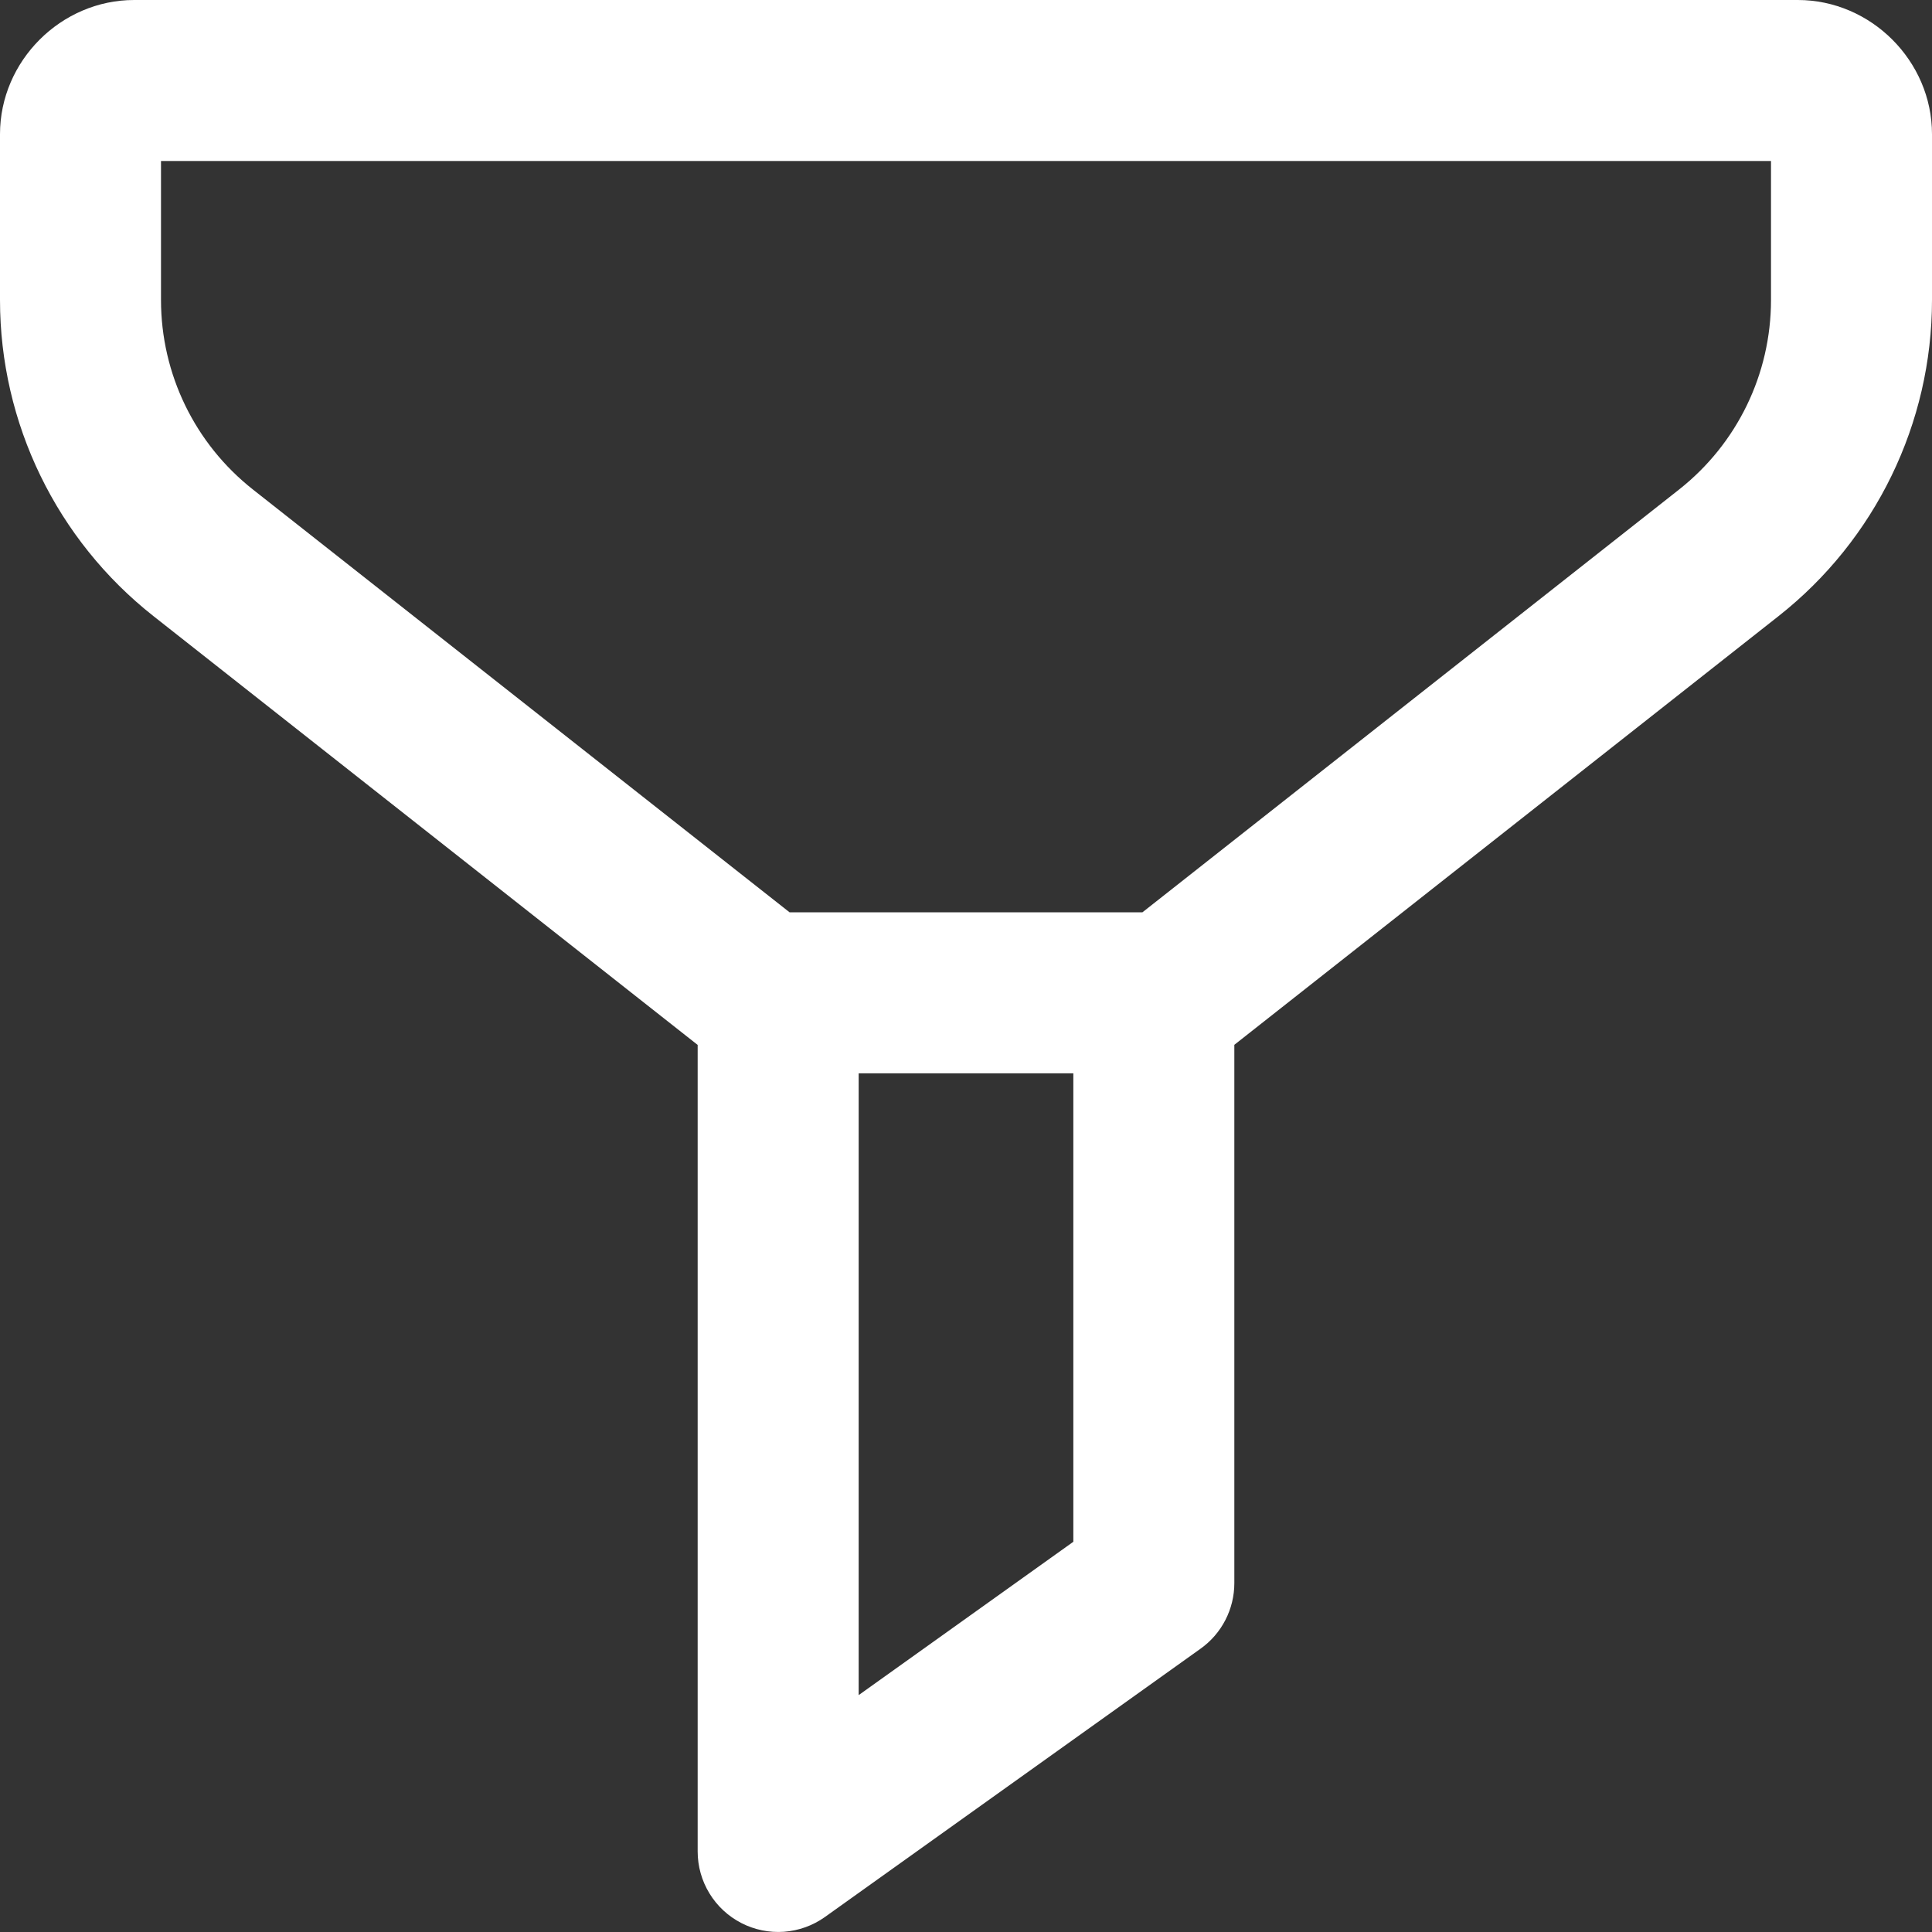 <svg width="108" height="108" viewBox="0 0 108 108" fill="none" xmlns="http://www.w3.org/2000/svg">
<rect x="0" y="0" width="108" height="108" fill="#333333" stroke="none"/>
<path d="M7.5 0C3.409 0 0 3.409 0 7.5V16.77C0 23.66 3.166 30.177 8.578 34.441L39 58.412V103.5C39 104.326 39.228 105.137 39.659 105.842C40.089 106.548 40.706 107.121 41.441 107.499C42.175 107.877 43 108.046 43.824 107.987C44.648 107.927 45.44 107.642 46.113 107.162L67.113 92.162C67.697 91.746 68.172 91.197 68.5 90.56C68.828 89.923 69 89.216 69 88.5V58.406L99.422 34.441C104.834 30.177 108 23.66 108 16.77V7.5C108 3.409 104.591 0 100.5 0H7.5ZM9 9H99V16.77C99 20.908 97.108 24.806 93.856 27.369L63.861 51H44.139L14.145 27.369C10.892 24.806 9 20.908 9 16.77V9ZM48 60H60V86.186L48 94.758V60Z" fill="white"/>
</svg>
